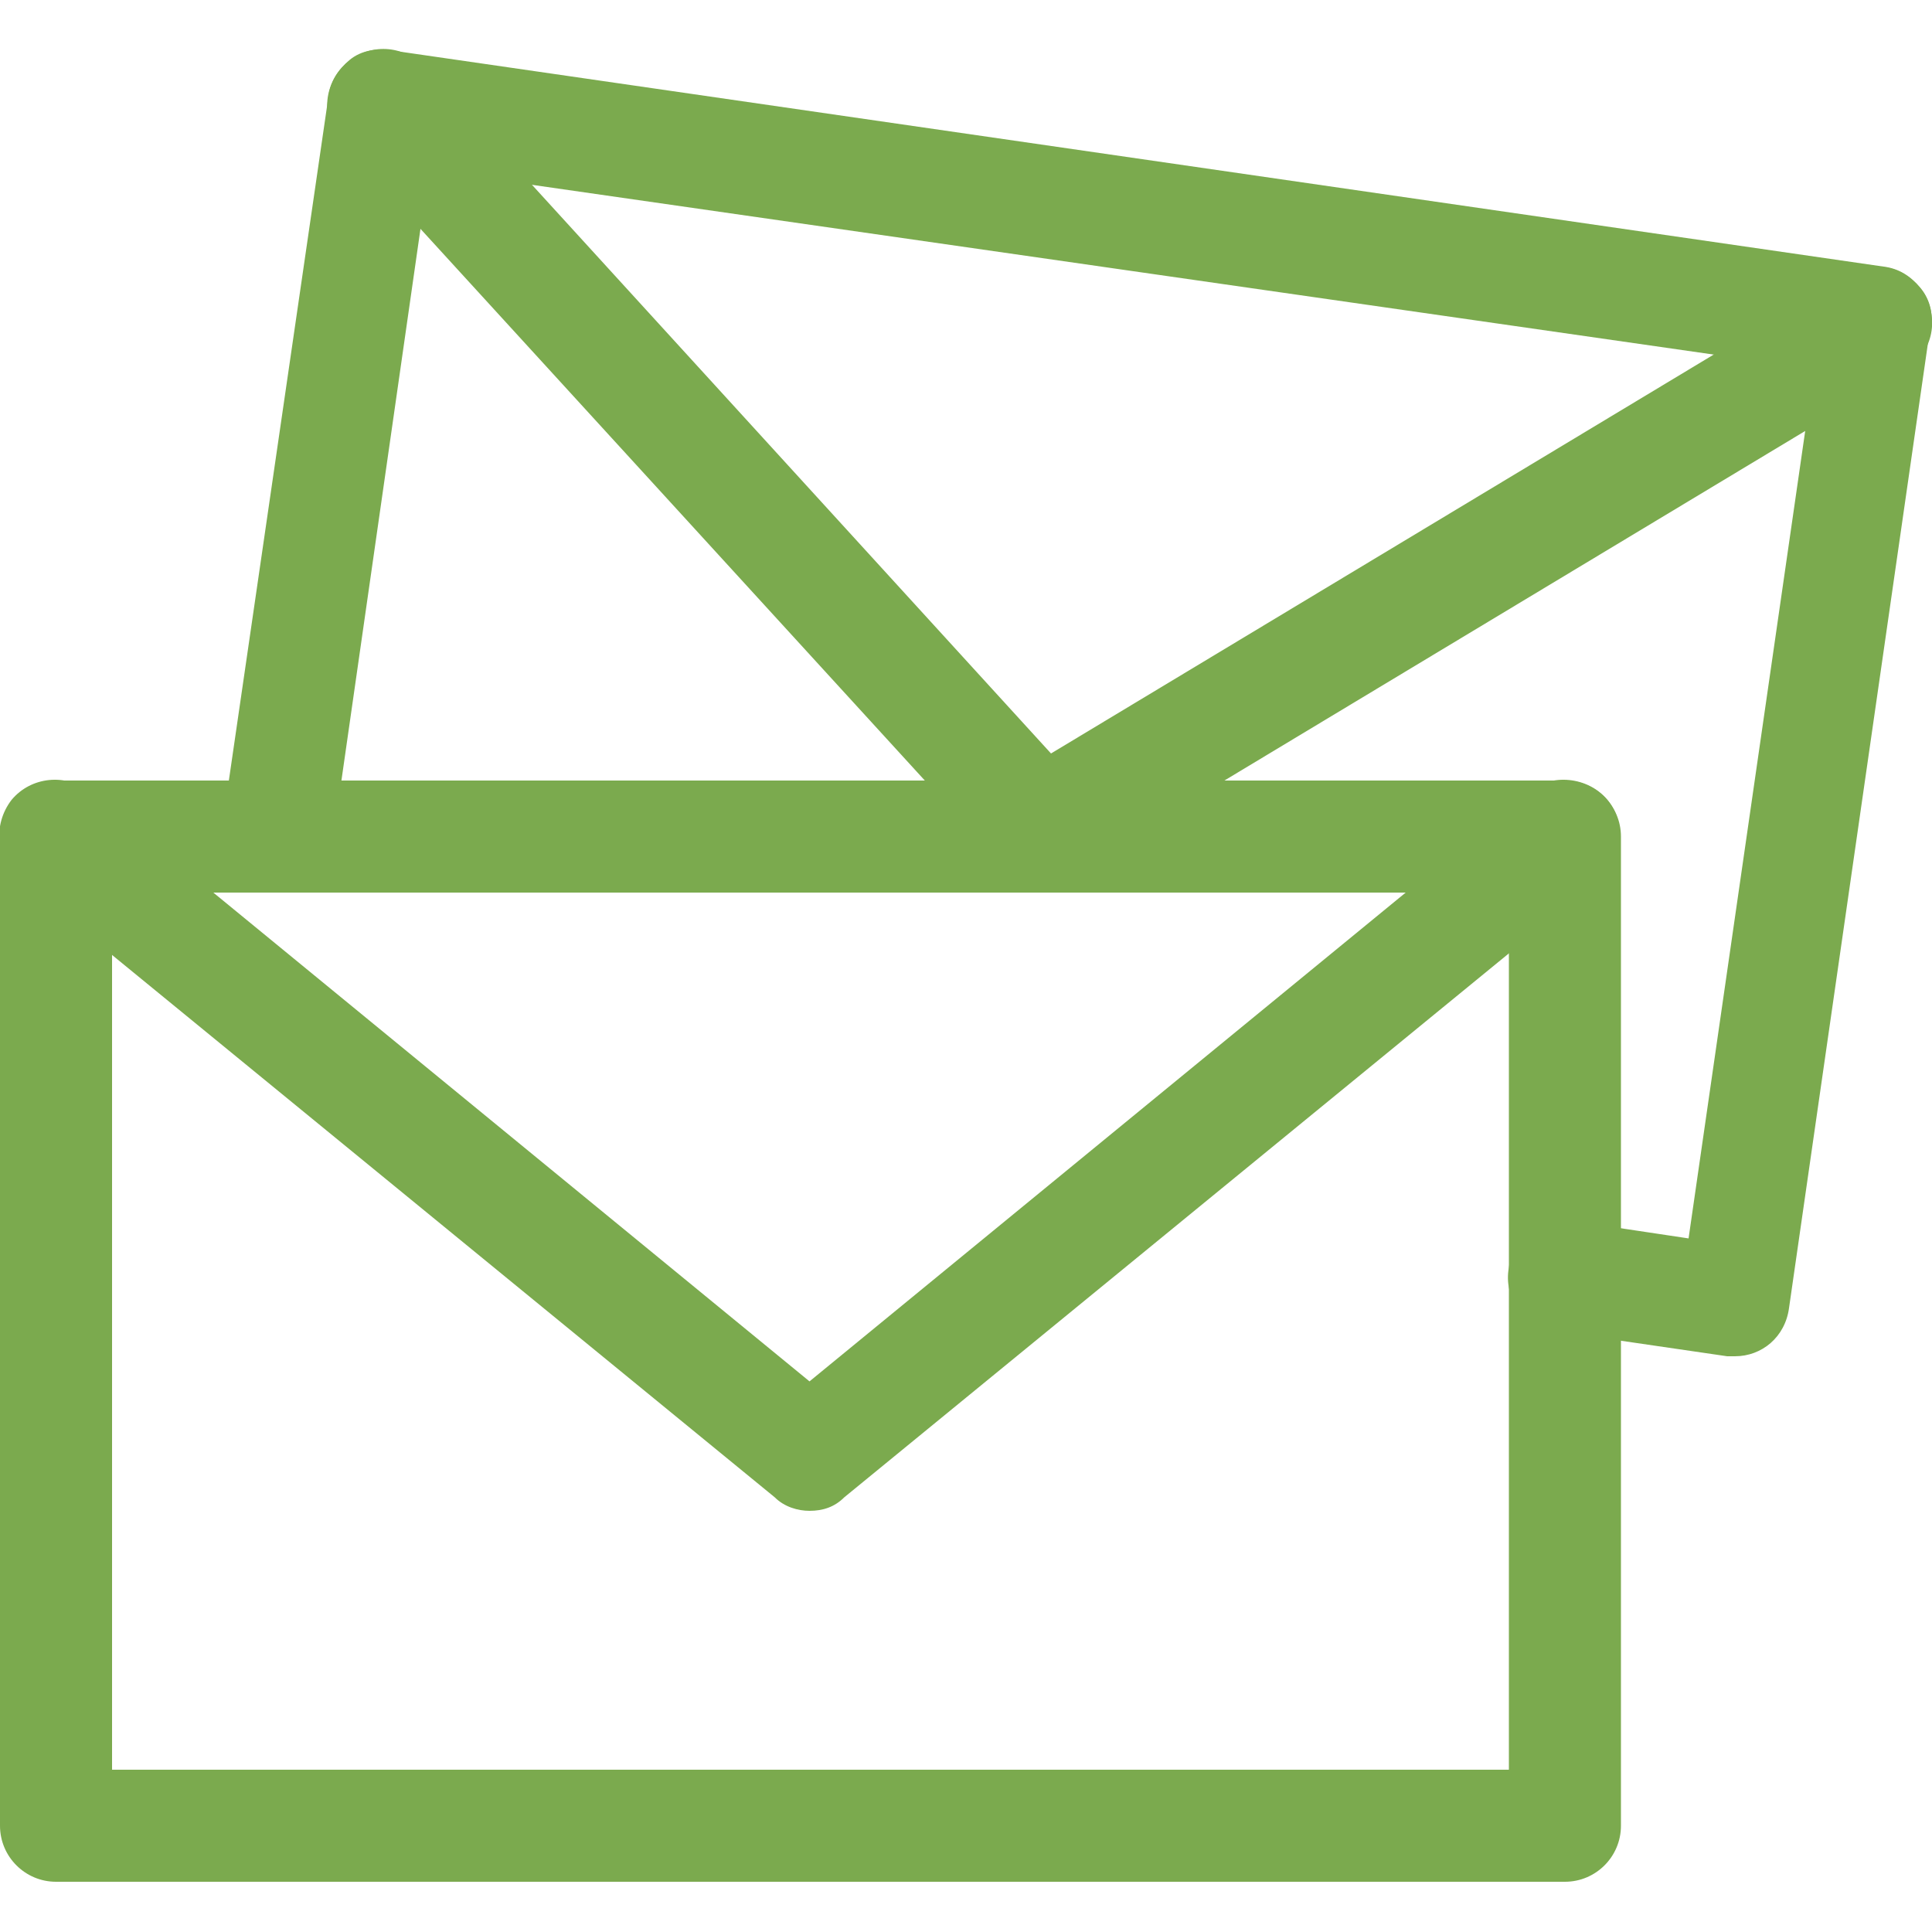 <?xml version="1.0" encoding="utf-8"?>
<!-- Generator: Adobe Illustrator 26.2.1, SVG Export Plug-In . SVG Version: 6.00 Build 0)  -->
<svg version="1.1" id="圖層_1" xmlns="http://www.w3.org/2000/svg" xmlns:xlink="http://www.w3.org/1999/xlink" x="0px" y="0px"
	 viewBox="0 0 100 100" style="enable-background:new 0 0 100 100;" xml:space="preserve">
<style type="text/css">
	.st0{fill:#7BAA4E;}
</style>
<g>
	<path class="st0" d="M81,97.4H2.9c-1.6,0-2.9-1.3-2.9-2.9V43.3c0-1.6,1.3-2.9,2.9-2.9H81c1.6,0,2.9,1.3,2.9,2.9v51.2
		C83.9,96.1,82.6,97.4,81,97.4z M5.8,91.6h72.3V46.2H5.8V91.6z"/>
</g>
<g>
	<path class="st0" d="M41.9,78.2c-0.6,0-1.3-0.2-1.8-0.7l-39.1-32c-1.2-1-1.4-2.8-0.4-4.1c1-1.2,2.8-1.4,4.1-0.4l37.2,30.5
		l37.2-30.5c1.2-1,3.1-0.8,4.1,0.4c1,1.2,0.8,3.1-0.4,4.1l-39.1,32C43.2,78,42.6,78.2,41.9,78.2z"/>
</g>
<g>
	<path class="st0" d="M89.8,70.2c-0.1,0-0.3,0-0.4,0l-8.9-1.3c-1.6-0.2-2.7-1.7-2.4-3.3c0.2-1.6,1.7-2.7,3.3-2.4l6,0.9l6.5-45
		L22.2,8.8l-4.8,33.5c-0.2,1.6-1.7,2.7-3.3,2.4c-1.6-0.2-2.7-1.7-2.4-3.3l5.3-36.4c0.1-0.8,0.5-1.4,1.1-1.9c0.6-0.5,1.4-0.6,2.1-0.5
		l77.3,11.2c0.8,0.1,1.4,0.5,1.9,1.1c0.5,0.6,0.7,1.4,0.5,2.1l-7.3,50.7C92.4,69.2,91.2,70.2,89.8,70.2z"/>
</g>
<g>
	<path class="st0" d="M53.9,45.6c-0.8,0-1.6-0.3-2.1-0.9L17.7,7.4c-1.1-1.2-1-3,0.2-4.1c1.2-1.1,3-1,4.1,0.2L54.4,39l41.2-24.8
		c1.4-0.8,3.1-0.4,4,1c0.8,1.4,0.4,3.1-1,4L55.4,45.2C54.9,45.5,54.4,45.6,53.9,45.6z"/>
</g>
</svg>
